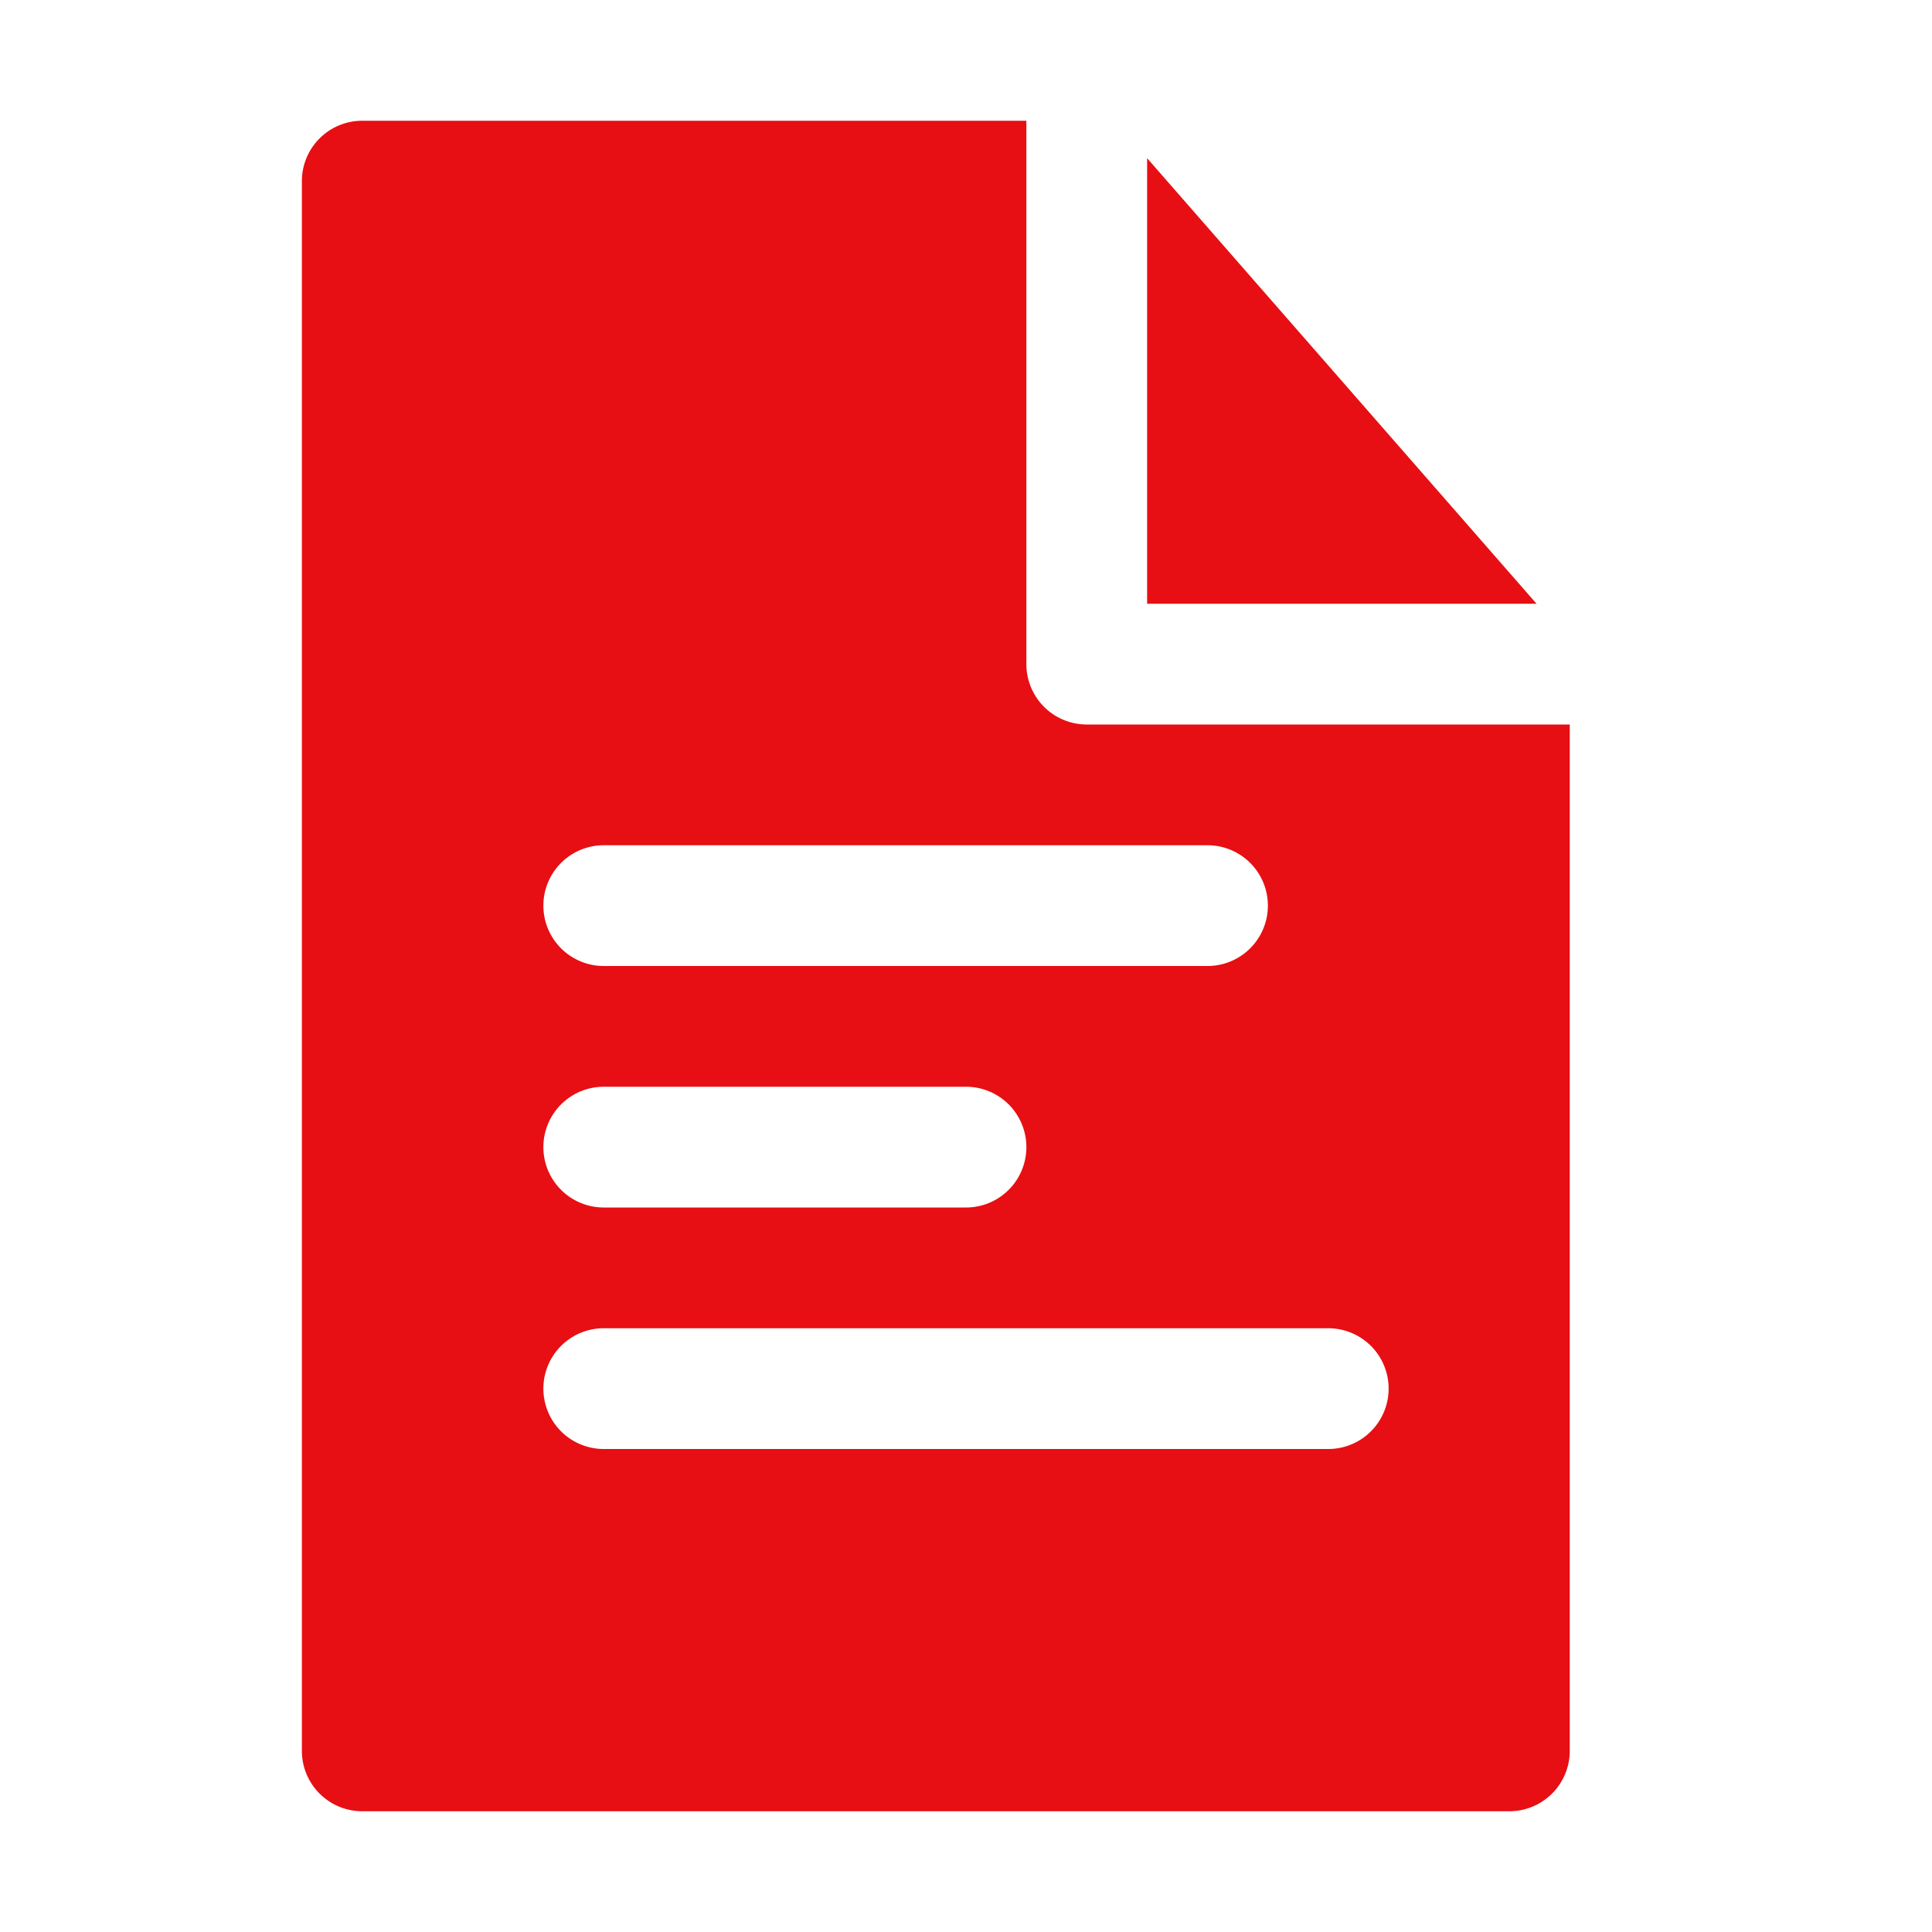 <svg height='100px' width='100px'  fill="#e70f13" xmlns="http://www.w3.org/2000/svg" viewBox="0 0 32 32" x="0px" y="0px"><g><polygon points="19 2.62 19 10 25.45 10 19 2.62"></polygon><path d="M18,12a1,1,0,0,1-1-1V2H6A1,1,0,0,0,5,3V29a1,1,0,0,0,1,1H25a1,1,0,0,0,1-1V12Zm-8,2H20a1,1,0,0,1,0,2H10a1,1,0,0,1,0-2Zm0,4h6a1,1,0,0,1,0,2H10a1,1,0,0,1,0-2Zm12,6H10a1,1,0,0,1,0-2H22a1,1,0,0,1,0,2Z"></path></g></svg>